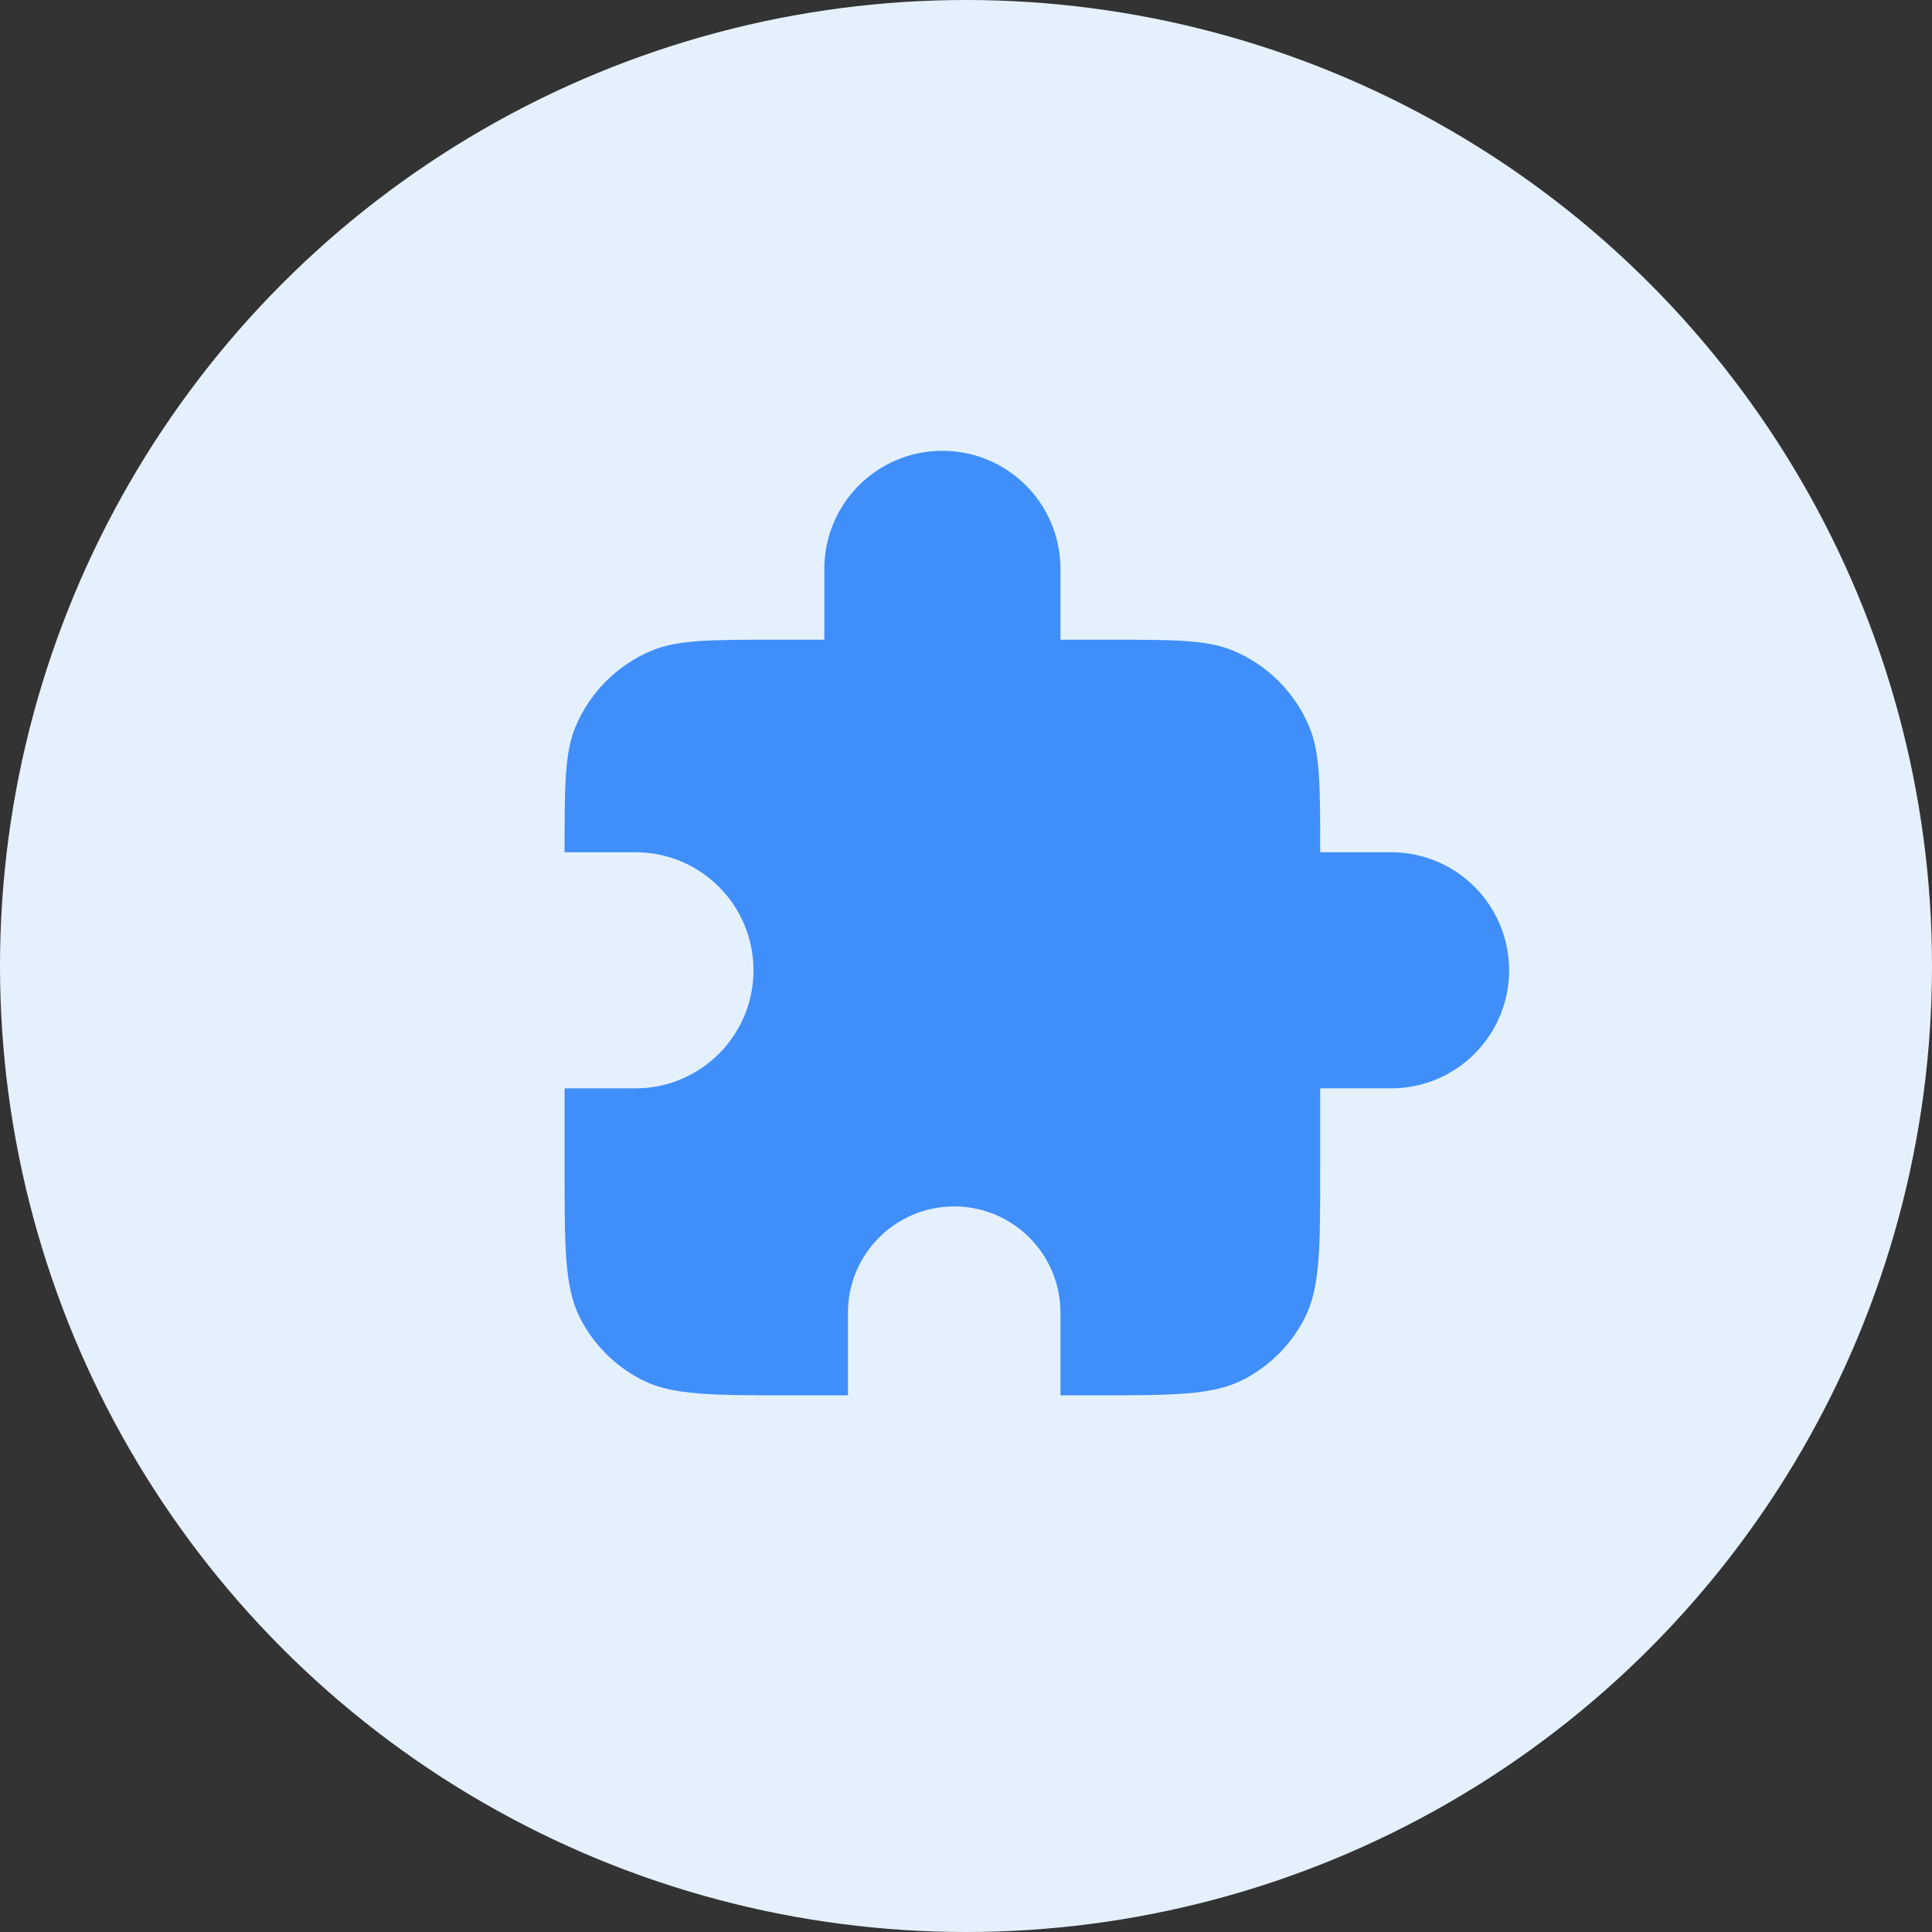 <svg width="45" height="45" viewBox="0 0 45 45" fill="none" xmlns="http://www.w3.org/2000/svg">
<rect x="0" y="0" width="45" height="45" fill="#333333" stroke="none"/>
<circle cx="22.5" cy="22.5" r="22.5" fill="#E4F1FD"/>
<path d="M19.2 13.25C19.2 11.731 20.431 10.5 21.95 10.5C23.469 10.5 24.7 11.731 24.7 13.25V14.9H25.8C27.337 14.9 28.106 14.9 28.713 15.151C29.521 15.486 30.164 16.129 30.499 16.937C30.75 17.544 30.75 18.312 30.75 19.85H32.4C33.919 19.85 35.15 21.081 35.15 22.6C35.15 24.119 33.919 25.35 32.4 25.35H30.75V27.22C30.75 29.068 30.75 29.992 30.39 30.698C30.074 31.319 29.569 31.824 28.948 32.14C28.242 32.5 27.318 32.5 25.47 32.5H24.7V30.575C24.7 29.208 23.592 28.1 22.225 28.1C20.858 28.1 19.75 29.208 19.75 30.575V32.5H18.43C16.582 32.5 15.658 32.5 14.952 32.14C14.331 31.824 13.826 31.319 13.51 30.698C13.15 29.992 13.15 29.068 13.15 27.22V25.35H14.8C16.319 25.35 17.55 24.119 17.55 22.6C17.55 21.081 16.319 19.85 14.8 19.85H13.15C13.15 18.312 13.15 17.544 13.401 16.937C13.736 16.129 14.379 15.486 15.187 15.151C15.793 14.9 16.562 14.9 18.1 14.9H19.2V13.25Z" fill="#408EFA"/>
</svg>
